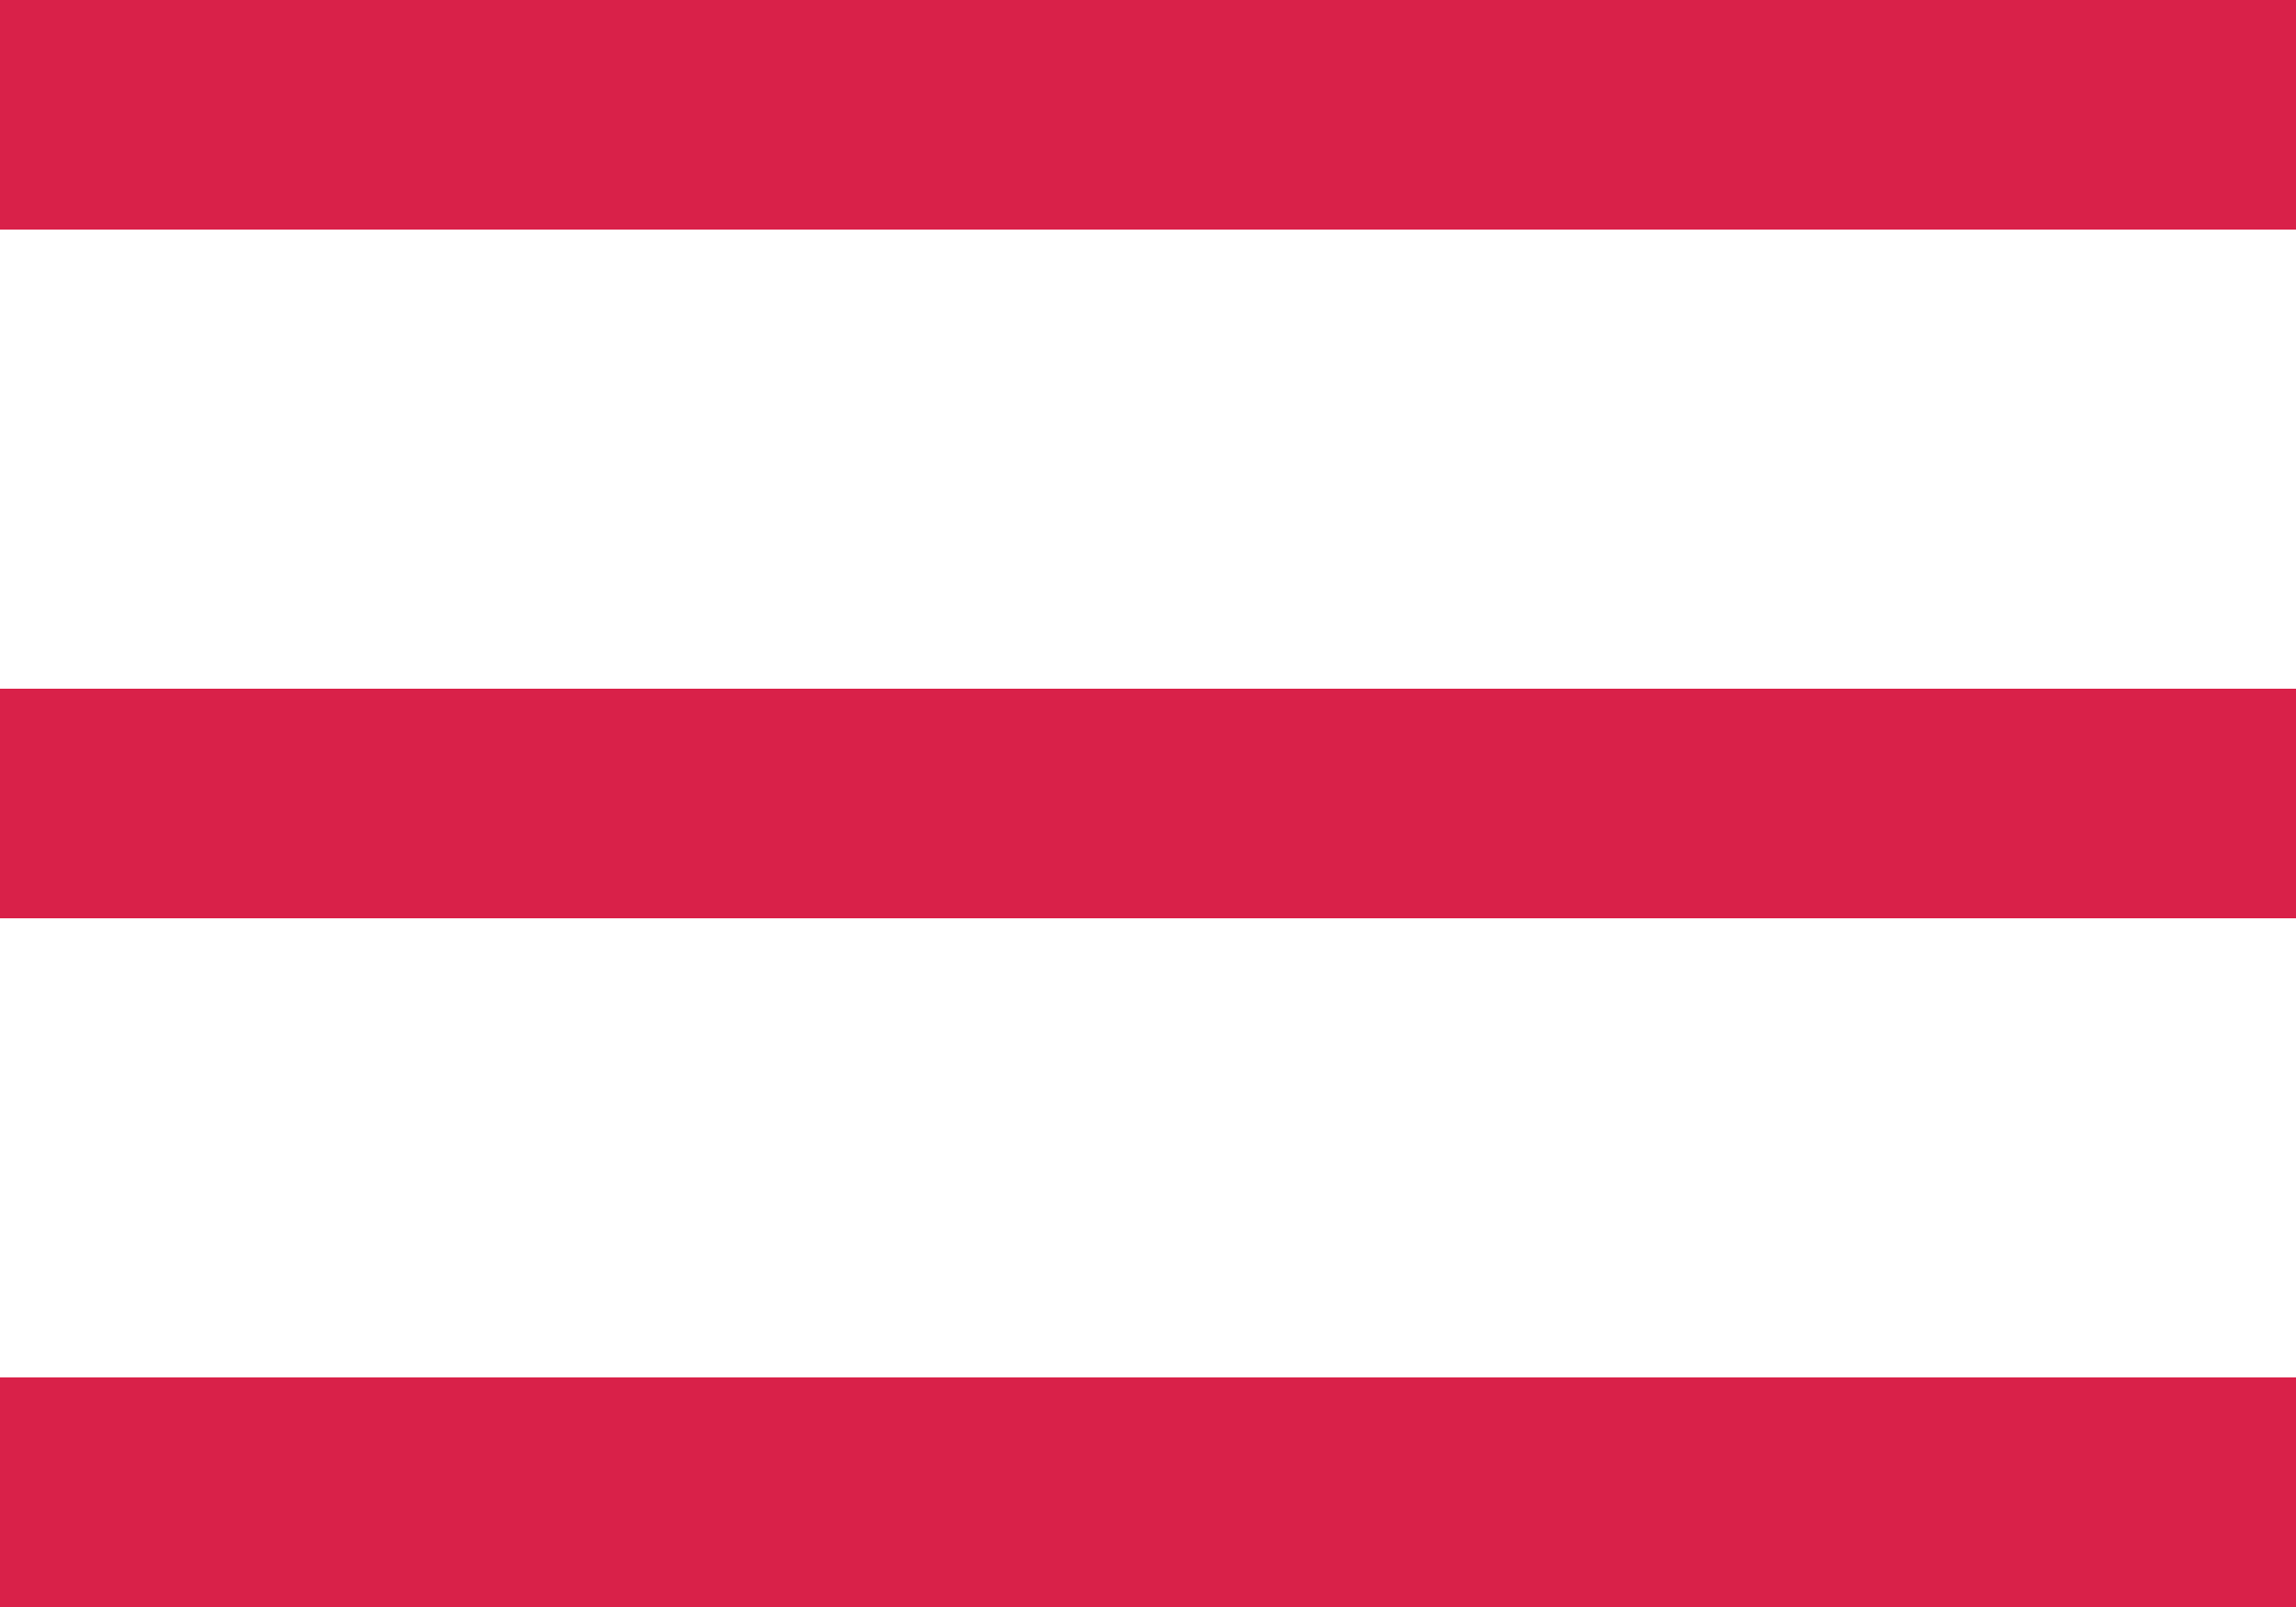<?xml version="1.0" encoding="UTF-8"?> <svg xmlns="http://www.w3.org/2000/svg" width="20" height="14" viewBox="0 0 20 14" fill="none"> <line y1="1" x2="20" y2="1" stroke="#D92149" stroke-width="2"></line> <line y1="13" x2="20" y2="13" stroke="#D92149" stroke-width="2"></line> <line y1="7" x2="20" y2="7" stroke="#D92149" stroke-width="2"></line> </svg> 